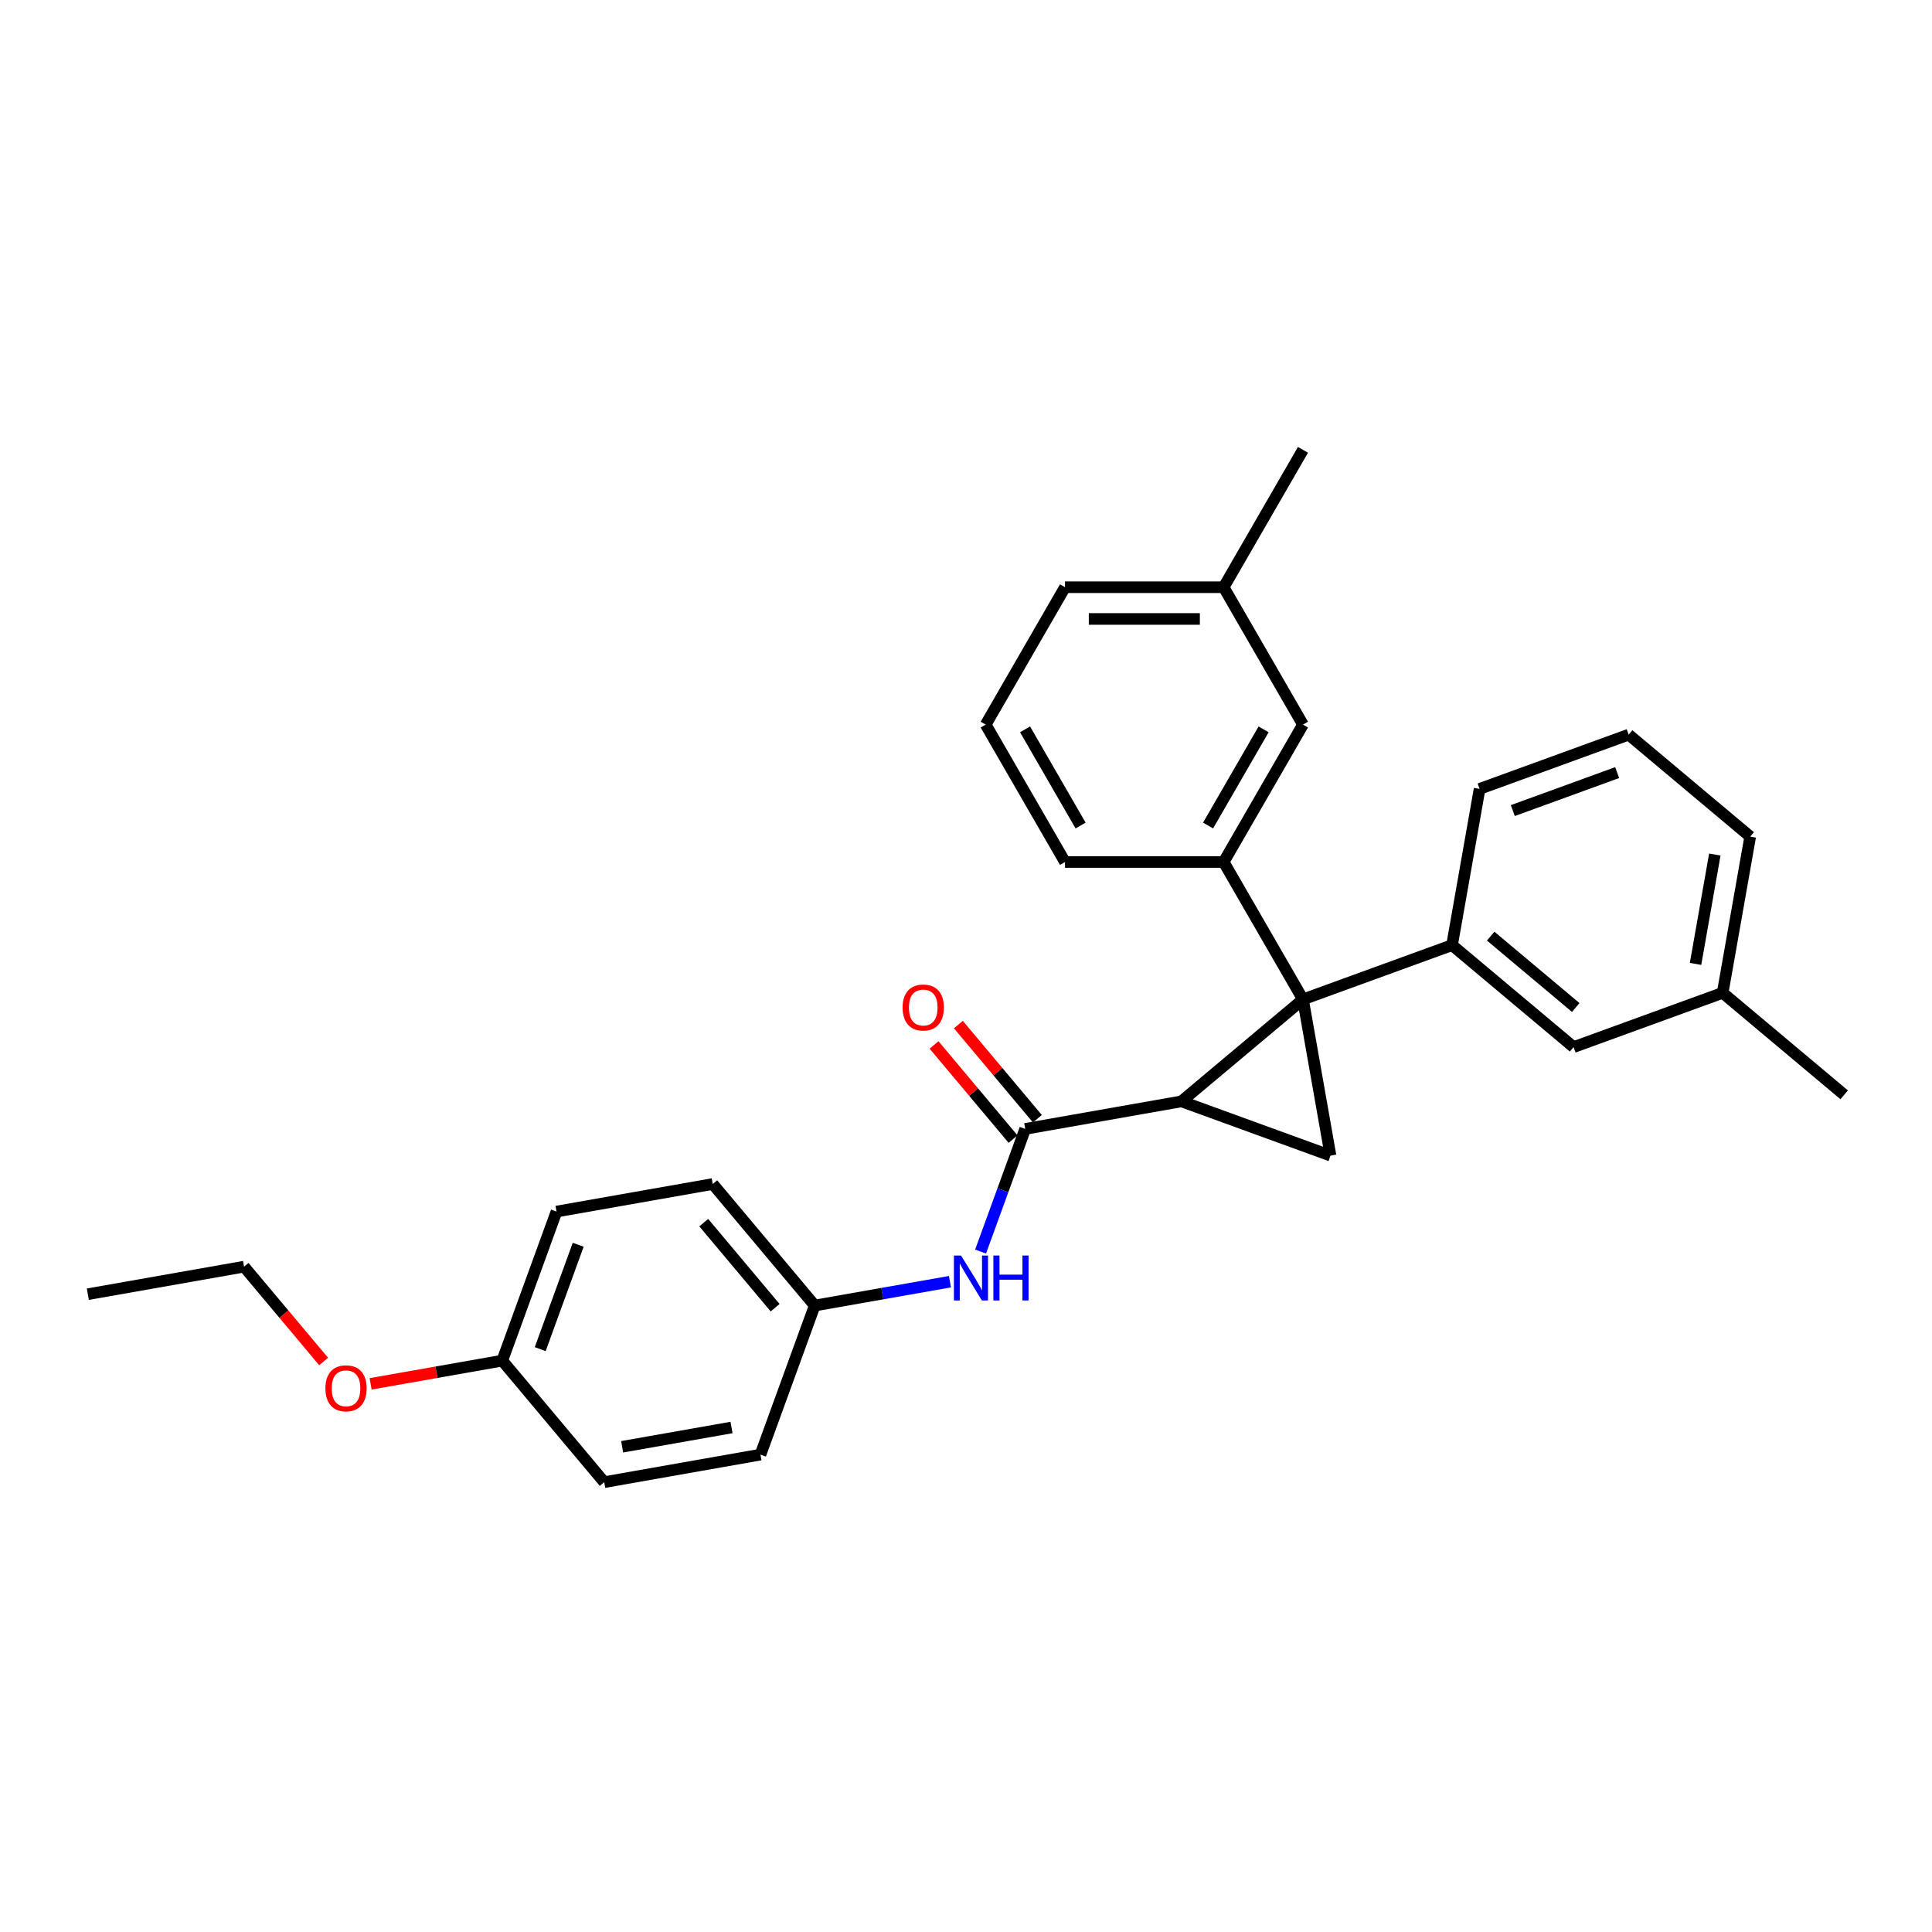 <?xml version='1.0' encoding='iso-8859-1'?>
<svg version='1.1' baseProfile='full'
              xmlns='http://www.w3.org/2000/svg'
                      xmlns:rdkit='http://www.rdkit.org/xml'
                      xmlns:xlink='http://www.w3.org/1999/xlink'
                  xml:space='preserve'
width='1000px' height='1000px' viewBox='0 0 1000 1000'>
<!-- END OF HEADER -->
<rect style='opacity:1.0;fill:#FFFFFF;stroke:none' width='1000' height='1000' x='0' y='0'> </rect>
<path class='bond-0' d='M 674.418,517.284 L 611.515,570.066' style='fill:none;fill-rule:evenodd;stroke:#000000;stroke-width:6px;stroke-linecap:butt;stroke-linejoin:miter;stroke-opacity:1' />
<path class='bond-1' d='M 674.418,517.284 L 688.677,598.15' style='fill:none;fill-rule:evenodd;stroke:#000000;stroke-width:6px;stroke-linecap:butt;stroke-linejoin:miter;stroke-opacity:1' />
<path class='bond-3' d='M 674.418,517.284 L 751.579,489.2' style='fill:none;fill-rule:evenodd;stroke:#000000;stroke-width:6px;stroke-linecap:butt;stroke-linejoin:miter;stroke-opacity:1' />
<path class='bond-4' d='M 674.418,517.284 L 633.361,446.172' style='fill:none;fill-rule:evenodd;stroke:#000000;stroke-width:6px;stroke-linecap:butt;stroke-linejoin:miter;stroke-opacity:1' />
<path class='bond-2' d='M 611.515,570.066 L 530.65,584.324' style='fill:none;fill-rule:evenodd;stroke:#000000;stroke-width:6px;stroke-linecap:butt;stroke-linejoin:miter;stroke-opacity:1' />
<path class='bond-28' d='M 611.515,570.066 L 688.677,598.15' style='fill:none;fill-rule:evenodd;stroke:#000000;stroke-width:6px;stroke-linecap:butt;stroke-linejoin:miter;stroke-opacity:1' />
<path class='bond-5' d='M 530.65,584.324 L 519.097,616.065' style='fill:none;fill-rule:evenodd;stroke:#000000;stroke-width:6px;stroke-linecap:butt;stroke-linejoin:miter;stroke-opacity:1' />
<path class='bond-5' d='M 519.097,616.065 L 507.544,647.806' style='fill:none;fill-rule:evenodd;stroke:#0000FF;stroke-width:6px;stroke-linecap:butt;stroke-linejoin:miter;stroke-opacity:1' />
<path class='bond-8' d='M 536.94,579.046 L 516.495,554.681' style='fill:none;fill-rule:evenodd;stroke:#000000;stroke-width:6px;stroke-linecap:butt;stroke-linejoin:miter;stroke-opacity:1' />
<path class='bond-8' d='M 516.495,554.681 L 496.051,530.317' style='fill:none;fill-rule:evenodd;stroke:#FF0000;stroke-width:6px;stroke-linecap:butt;stroke-linejoin:miter;stroke-opacity:1' />
<path class='bond-8' d='M 524.359,589.603 L 503.915,565.238' style='fill:none;fill-rule:evenodd;stroke:#000000;stroke-width:6px;stroke-linecap:butt;stroke-linejoin:miter;stroke-opacity:1' />
<path class='bond-8' d='M 503.915,565.238 L 483.47,540.873' style='fill:none;fill-rule:evenodd;stroke:#FF0000;stroke-width:6px;stroke-linecap:butt;stroke-linejoin:miter;stroke-opacity:1' />
<path class='bond-7' d='M 751.579,489.2 L 814.482,541.981' style='fill:none;fill-rule:evenodd;stroke:#000000;stroke-width:6px;stroke-linecap:butt;stroke-linejoin:miter;stroke-opacity:1' />
<path class='bond-7' d='M 771.571,484.537 L 815.603,521.484' style='fill:none;fill-rule:evenodd;stroke:#000000;stroke-width:6px;stroke-linecap:butt;stroke-linejoin:miter;stroke-opacity:1' />
<path class='bond-13' d='M 751.579,489.2 L 765.838,408.334' style='fill:none;fill-rule:evenodd;stroke:#000000;stroke-width:6px;stroke-linecap:butt;stroke-linejoin:miter;stroke-opacity:1' />
<path class='bond-6' d='M 633.361,446.172 L 674.418,375.06' style='fill:none;fill-rule:evenodd;stroke:#000000;stroke-width:6px;stroke-linecap:butt;stroke-linejoin:miter;stroke-opacity:1' />
<path class='bond-6' d='M 625.297,427.294 L 654.037,377.515' style='fill:none;fill-rule:evenodd;stroke:#000000;stroke-width:6px;stroke-linecap:butt;stroke-linejoin:miter;stroke-opacity:1' />
<path class='bond-14' d='M 633.361,446.172 L 551.248,446.172' style='fill:none;fill-rule:evenodd;stroke:#000000;stroke-width:6px;stroke-linecap:butt;stroke-linejoin:miter;stroke-opacity:1' />
<path class='bond-9' d='M 491.693,663.403 L 456.696,669.574' style='fill:none;fill-rule:evenodd;stroke:#0000FF;stroke-width:6px;stroke-linecap:butt;stroke-linejoin:miter;stroke-opacity:1' />
<path class='bond-9' d='M 456.696,669.574 L 421.699,675.745' style='fill:none;fill-rule:evenodd;stroke:#000000;stroke-width:6px;stroke-linecap:butt;stroke-linejoin:miter;stroke-opacity:1' />
<path class='bond-12' d='M 674.418,375.06 L 633.361,303.948' style='fill:none;fill-rule:evenodd;stroke:#000000;stroke-width:6px;stroke-linecap:butt;stroke-linejoin:miter;stroke-opacity:1' />
<path class='bond-11' d='M 814.482,541.981 L 891.643,513.897' style='fill:none;fill-rule:evenodd;stroke:#000000;stroke-width:6px;stroke-linecap:butt;stroke-linejoin:miter;stroke-opacity:1' />
<path class='bond-15' d='M 421.699,675.745 L 393.615,752.906' style='fill:none;fill-rule:evenodd;stroke:#000000;stroke-width:6px;stroke-linecap:butt;stroke-linejoin:miter;stroke-opacity:1' />
<path class='bond-16' d='M 421.699,675.745 L 368.918,612.842' style='fill:none;fill-rule:evenodd;stroke:#000000;stroke-width:6px;stroke-linecap:butt;stroke-linejoin:miter;stroke-opacity:1' />
<path class='bond-16' d='M 401.202,676.866 L 364.255,632.834' style='fill:none;fill-rule:evenodd;stroke:#000000;stroke-width:6px;stroke-linecap:butt;stroke-linejoin:miter;stroke-opacity:1' />
<path class='bond-10' d='M 259.968,704.262 L 288.052,627.101' style='fill:none;fill-rule:evenodd;stroke:#000000;stroke-width:6px;stroke-linecap:butt;stroke-linejoin:miter;stroke-opacity:1' />
<path class='bond-10' d='M 279.613,698.305 L 299.272,644.292' style='fill:none;fill-rule:evenodd;stroke:#000000;stroke-width:6px;stroke-linecap:butt;stroke-linejoin:miter;stroke-opacity:1' />
<path class='bond-19' d='M 259.968,704.262 L 225.899,710.27' style='fill:none;fill-rule:evenodd;stroke:#000000;stroke-width:6px;stroke-linecap:butt;stroke-linejoin:miter;stroke-opacity:1' />
<path class='bond-19' d='M 225.899,710.27 L 191.829,716.277' style='fill:none;fill-rule:evenodd;stroke:#FF0000;stroke-width:6px;stroke-linecap:butt;stroke-linejoin:miter;stroke-opacity:1' />
<path class='bond-31' d='M 259.968,704.262 L 312.749,767.165' style='fill:none;fill-rule:evenodd;stroke:#000000;stroke-width:6px;stroke-linecap:butt;stroke-linejoin:miter;stroke-opacity:1' />
<path class='bond-26' d='M 891.643,513.897 L 954.545,566.678' style='fill:none;fill-rule:evenodd;stroke:#000000;stroke-width:6px;stroke-linecap:butt;stroke-linejoin:miter;stroke-opacity:1' />
<path class='bond-30' d='M 891.643,513.897 L 905.902,433.031' style='fill:none;fill-rule:evenodd;stroke:#000000;stroke-width:6px;stroke-linecap:butt;stroke-linejoin:miter;stroke-opacity:1' />
<path class='bond-30' d='M 877.609,498.915 L 887.59,442.309' style='fill:none;fill-rule:evenodd;stroke:#000000;stroke-width:6px;stroke-linecap:butt;stroke-linejoin:miter;stroke-opacity:1' />
<path class='bond-25' d='M 633.361,303.948 L 674.418,232.835' style='fill:none;fill-rule:evenodd;stroke:#000000;stroke-width:6px;stroke-linecap:butt;stroke-linejoin:miter;stroke-opacity:1' />
<path class='bond-29' d='M 633.361,303.948 L 551.248,303.948' style='fill:none;fill-rule:evenodd;stroke:#000000;stroke-width:6px;stroke-linecap:butt;stroke-linejoin:miter;stroke-opacity:1' />
<path class='bond-29' d='M 621.044,320.37 L 563.565,320.37' style='fill:none;fill-rule:evenodd;stroke:#000000;stroke-width:6px;stroke-linecap:butt;stroke-linejoin:miter;stroke-opacity:1' />
<path class='bond-20' d='M 765.838,408.334 L 842.999,380.25' style='fill:none;fill-rule:evenodd;stroke:#000000;stroke-width:6px;stroke-linecap:butt;stroke-linejoin:miter;stroke-opacity:1' />
<path class='bond-20' d='M 783.029,419.554 L 837.042,399.894' style='fill:none;fill-rule:evenodd;stroke:#000000;stroke-width:6px;stroke-linecap:butt;stroke-linejoin:miter;stroke-opacity:1' />
<path class='bond-21' d='M 551.248,446.172 L 510.191,375.06' style='fill:none;fill-rule:evenodd;stroke:#000000;stroke-width:6px;stroke-linecap:butt;stroke-linejoin:miter;stroke-opacity:1' />
<path class='bond-21' d='M 559.312,427.294 L 530.572,377.515' style='fill:none;fill-rule:evenodd;stroke:#000000;stroke-width:6px;stroke-linecap:butt;stroke-linejoin:miter;stroke-opacity:1' />
<path class='bond-18' d='M 393.615,752.906 L 312.749,767.165' style='fill:none;fill-rule:evenodd;stroke:#000000;stroke-width:6px;stroke-linecap:butt;stroke-linejoin:miter;stroke-opacity:1' />
<path class='bond-18' d='M 378.633,738.872 L 322.027,748.853' style='fill:none;fill-rule:evenodd;stroke:#000000;stroke-width:6px;stroke-linecap:butt;stroke-linejoin:miter;stroke-opacity:1' />
<path class='bond-17' d='M 368.918,612.842 L 288.052,627.101' style='fill:none;fill-rule:evenodd;stroke:#000000;stroke-width:6px;stroke-linecap:butt;stroke-linejoin:miter;stroke-opacity:1' />
<path class='bond-24' d='M 167.513,704.71 L 146.917,680.164' style='fill:none;fill-rule:evenodd;stroke:#FF0000;stroke-width:6px;stroke-linecap:butt;stroke-linejoin:miter;stroke-opacity:1' />
<path class='bond-24' d='M 146.917,680.164 L 126.32,655.619' style='fill:none;fill-rule:evenodd;stroke:#000000;stroke-width:6px;stroke-linecap:butt;stroke-linejoin:miter;stroke-opacity:1' />
<path class='bond-23' d='M 842.999,380.25 L 905.902,433.031' style='fill:none;fill-rule:evenodd;stroke:#000000;stroke-width:6px;stroke-linecap:butt;stroke-linejoin:miter;stroke-opacity:1' />
<path class='bond-22' d='M 510.191,375.06 L 551.248,303.948' style='fill:none;fill-rule:evenodd;stroke:#000000;stroke-width:6px;stroke-linecap:butt;stroke-linejoin:miter;stroke-opacity:1' />
<path class='bond-27' d='M 126.32,655.619 L 45.455,669.877' style='fill:none;fill-rule:evenodd;stroke:#000000;stroke-width:6px;stroke-linecap:butt;stroke-linejoin:miter;stroke-opacity:1' />
<path  class='atom-6' d='M 497.425 649.859
L 505.045 662.176
Q 505.8 663.391, 507.016 665.591
Q 508.231 667.792, 508.297 667.923
L 508.297 649.859
L 511.384 649.859
L 511.384 673.113
L 508.198 673.113
L 500.02 659.646
Q 499.067 658.07, 498.049 656.263
Q 497.064 654.457, 496.768 653.898
L 496.768 673.113
L 493.746 673.113
L 493.746 649.859
L 497.425 649.859
' fill='#0000FF'/>
<path  class='atom-6' d='M 514.176 649.859
L 517.329 649.859
L 517.329 659.745
L 529.219 659.745
L 529.219 649.859
L 532.372 649.859
L 532.372 673.113
L 529.219 673.113
L 529.219 662.373
L 517.329 662.373
L 517.329 673.113
L 514.176 673.113
L 514.176 649.859
' fill='#0000FF'/>
<path  class='atom-9' d='M 467.193 521.488
Q 467.193 515.904, 469.952 512.784
Q 472.711 509.663, 477.868 509.663
Q 483.025 509.663, 485.784 512.784
Q 488.543 515.904, 488.543 521.488
Q 488.543 527.137, 485.751 530.356
Q 482.959 533.542, 477.868 533.542
Q 472.744 533.542, 469.952 530.356
Q 467.193 527.17, 467.193 521.488
M 477.868 530.914
Q 481.415 530.914, 483.321 528.549
Q 485.258 526.152, 485.258 521.488
Q 485.258 516.922, 483.321 514.623
Q 481.415 512.291, 477.868 512.291
Q 474.321 512.291, 472.383 514.59
Q 470.478 516.889, 470.478 521.488
Q 470.478 526.185, 472.383 528.549
Q 474.321 530.914, 477.868 530.914
' fill='#FF0000'/>
<path  class='atom-20' d='M 168.427 718.587
Q 168.427 713.003, 171.186 709.883
Q 173.945 706.762, 179.102 706.762
Q 184.259 706.762, 187.018 709.883
Q 189.777 713.003, 189.777 718.587
Q 189.777 724.236, 186.985 727.455
Q 184.193 730.641, 179.102 730.641
Q 173.978 730.641, 171.186 727.455
Q 168.427 724.269, 168.427 718.587
M 179.102 728.013
Q 182.649 728.013, 184.554 725.649
Q 186.492 723.251, 186.492 718.587
Q 186.492 714.021, 184.554 711.722
Q 182.649 709.39, 179.102 709.39
Q 175.555 709.39, 173.617 711.689
Q 171.712 713.988, 171.712 718.587
Q 171.712 723.284, 173.617 725.649
Q 175.555 728.013, 179.102 728.013
' fill='#FF0000'/>
</svg>
